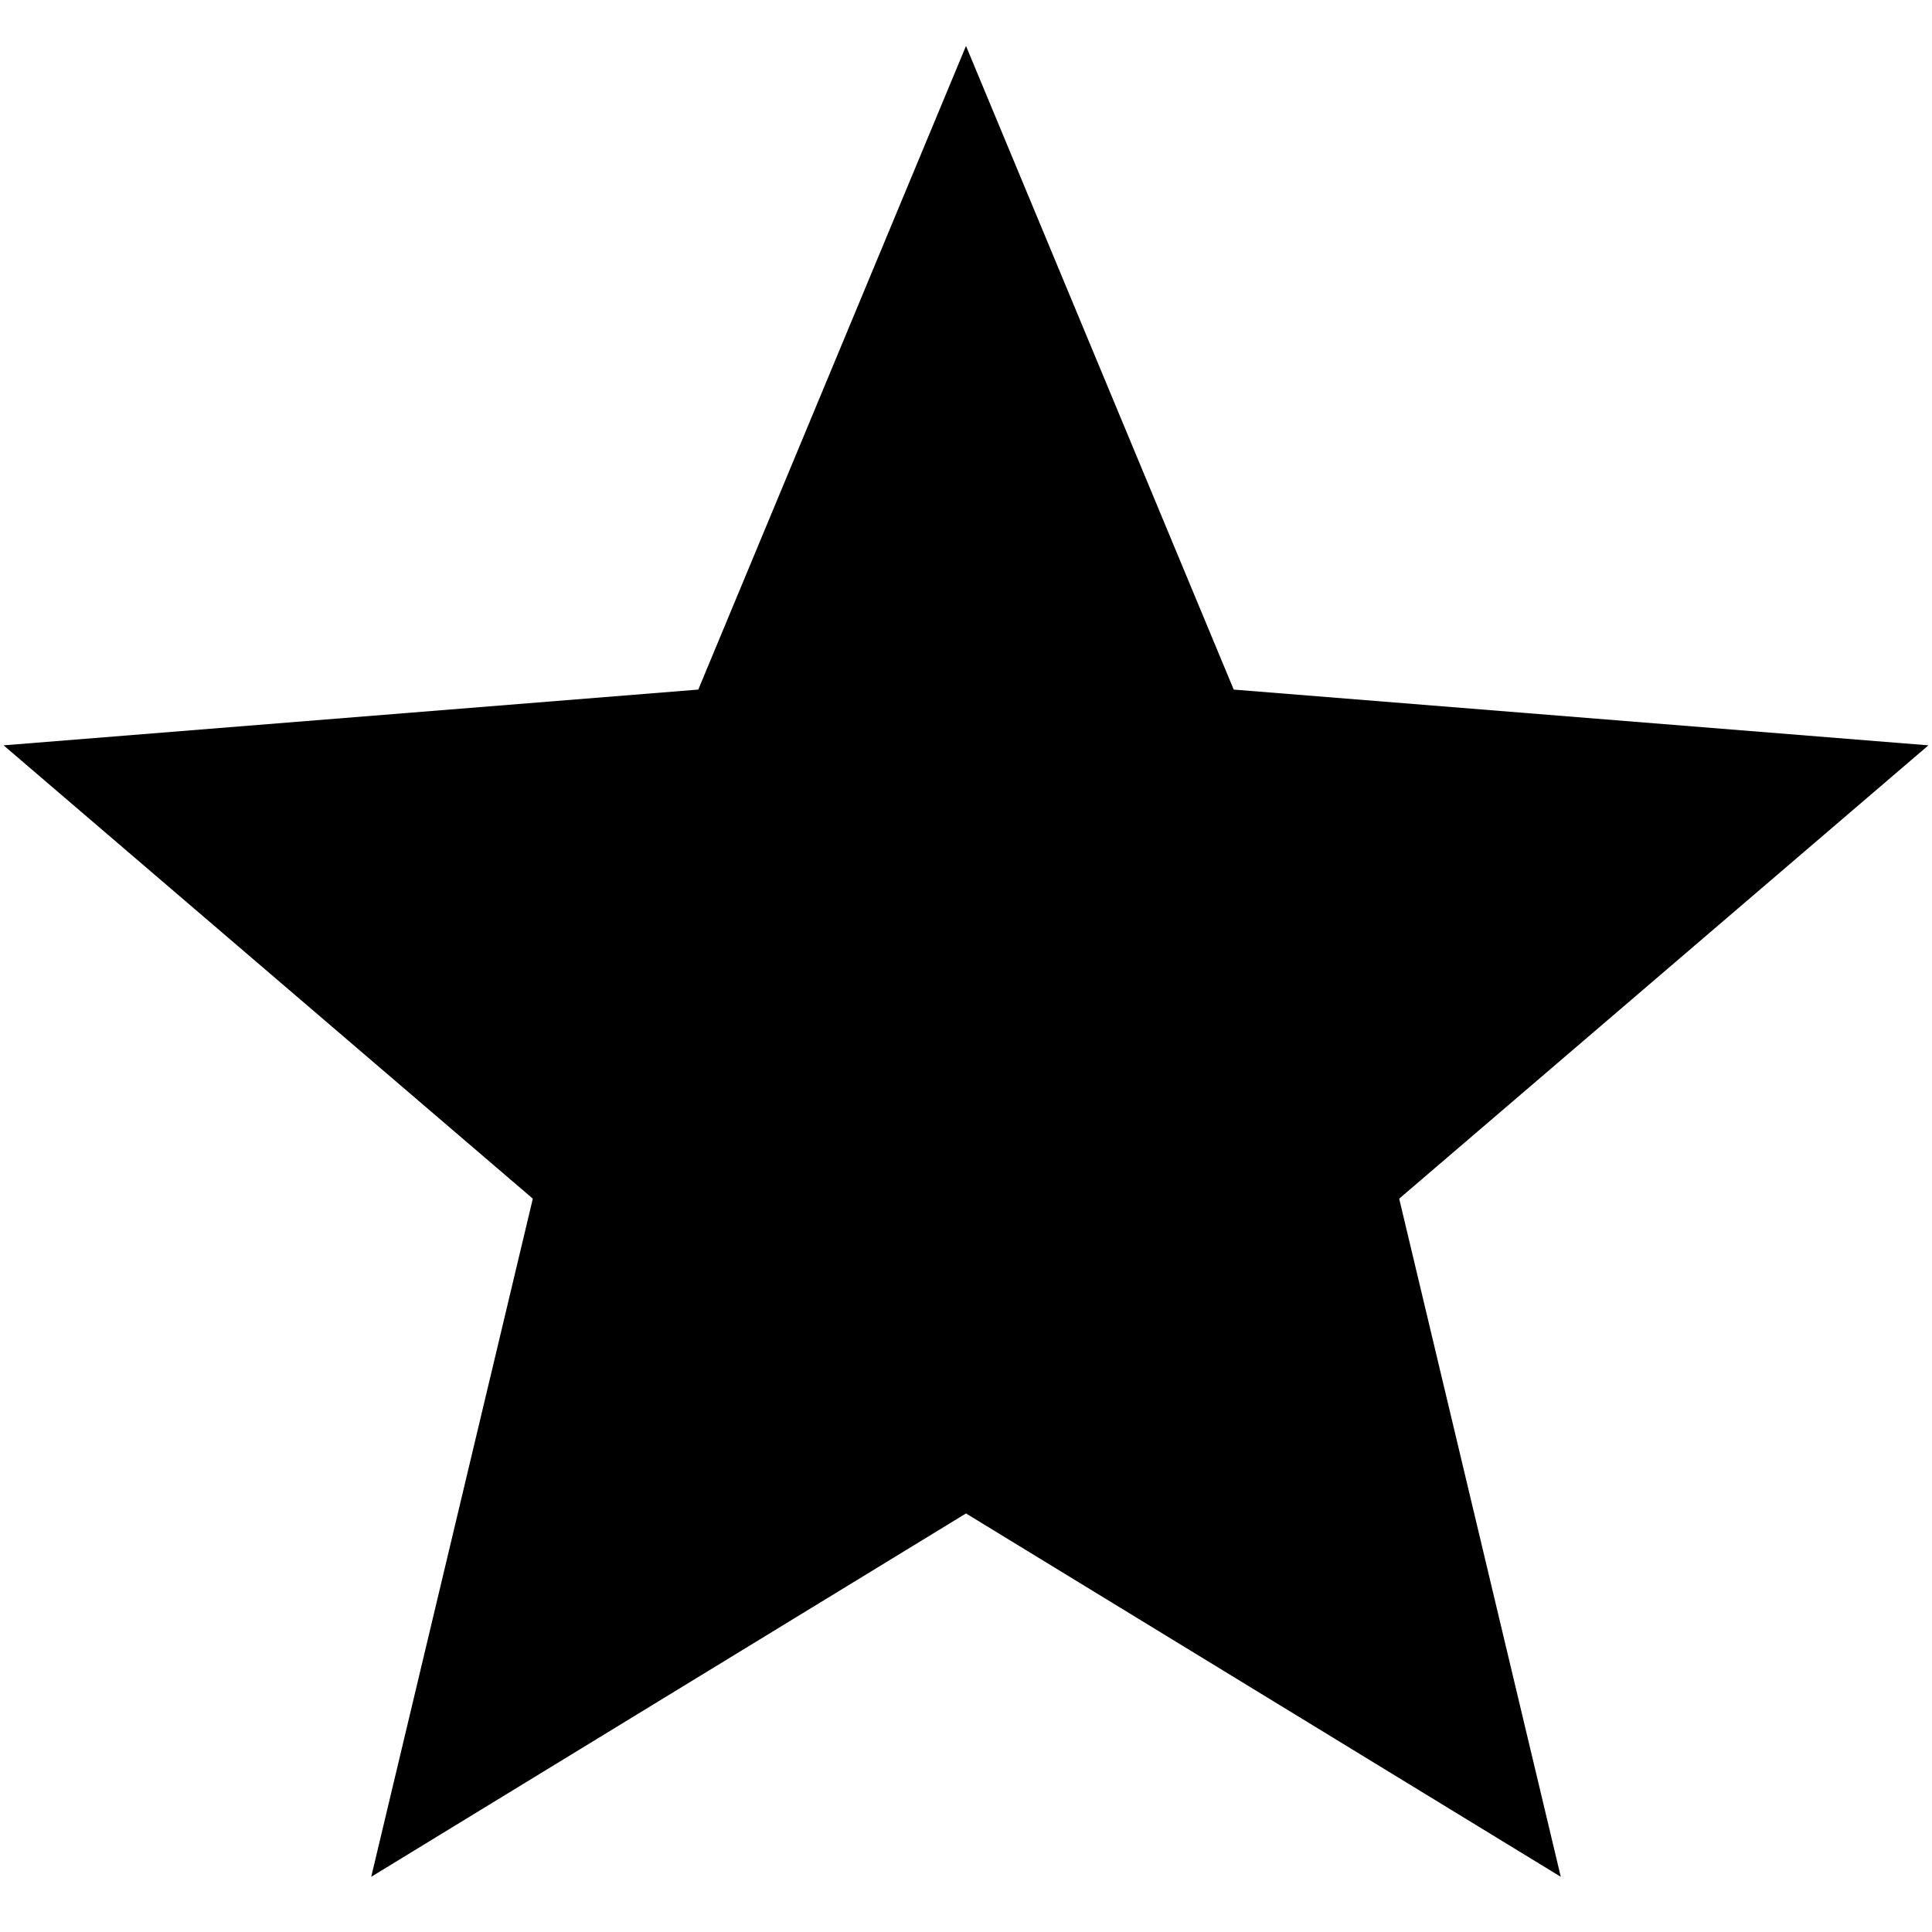 <svg id="star-full" width="24" height="24" viewBox="0 0 14 14" fill="none" xmlns="http://www.w3.org/2000/svg">
<path fill-rule="evenodd" clip-rule="evenodd" d="M7 10.967L2.69 13.6L3.861 8.686L0.026 5.401L5.06 4.997L7 0.333L8.94 4.997L13.974 5.401L10.139 8.686L11.31 13.6L7 10.967Z" fill="currentColor"/>
</svg>
